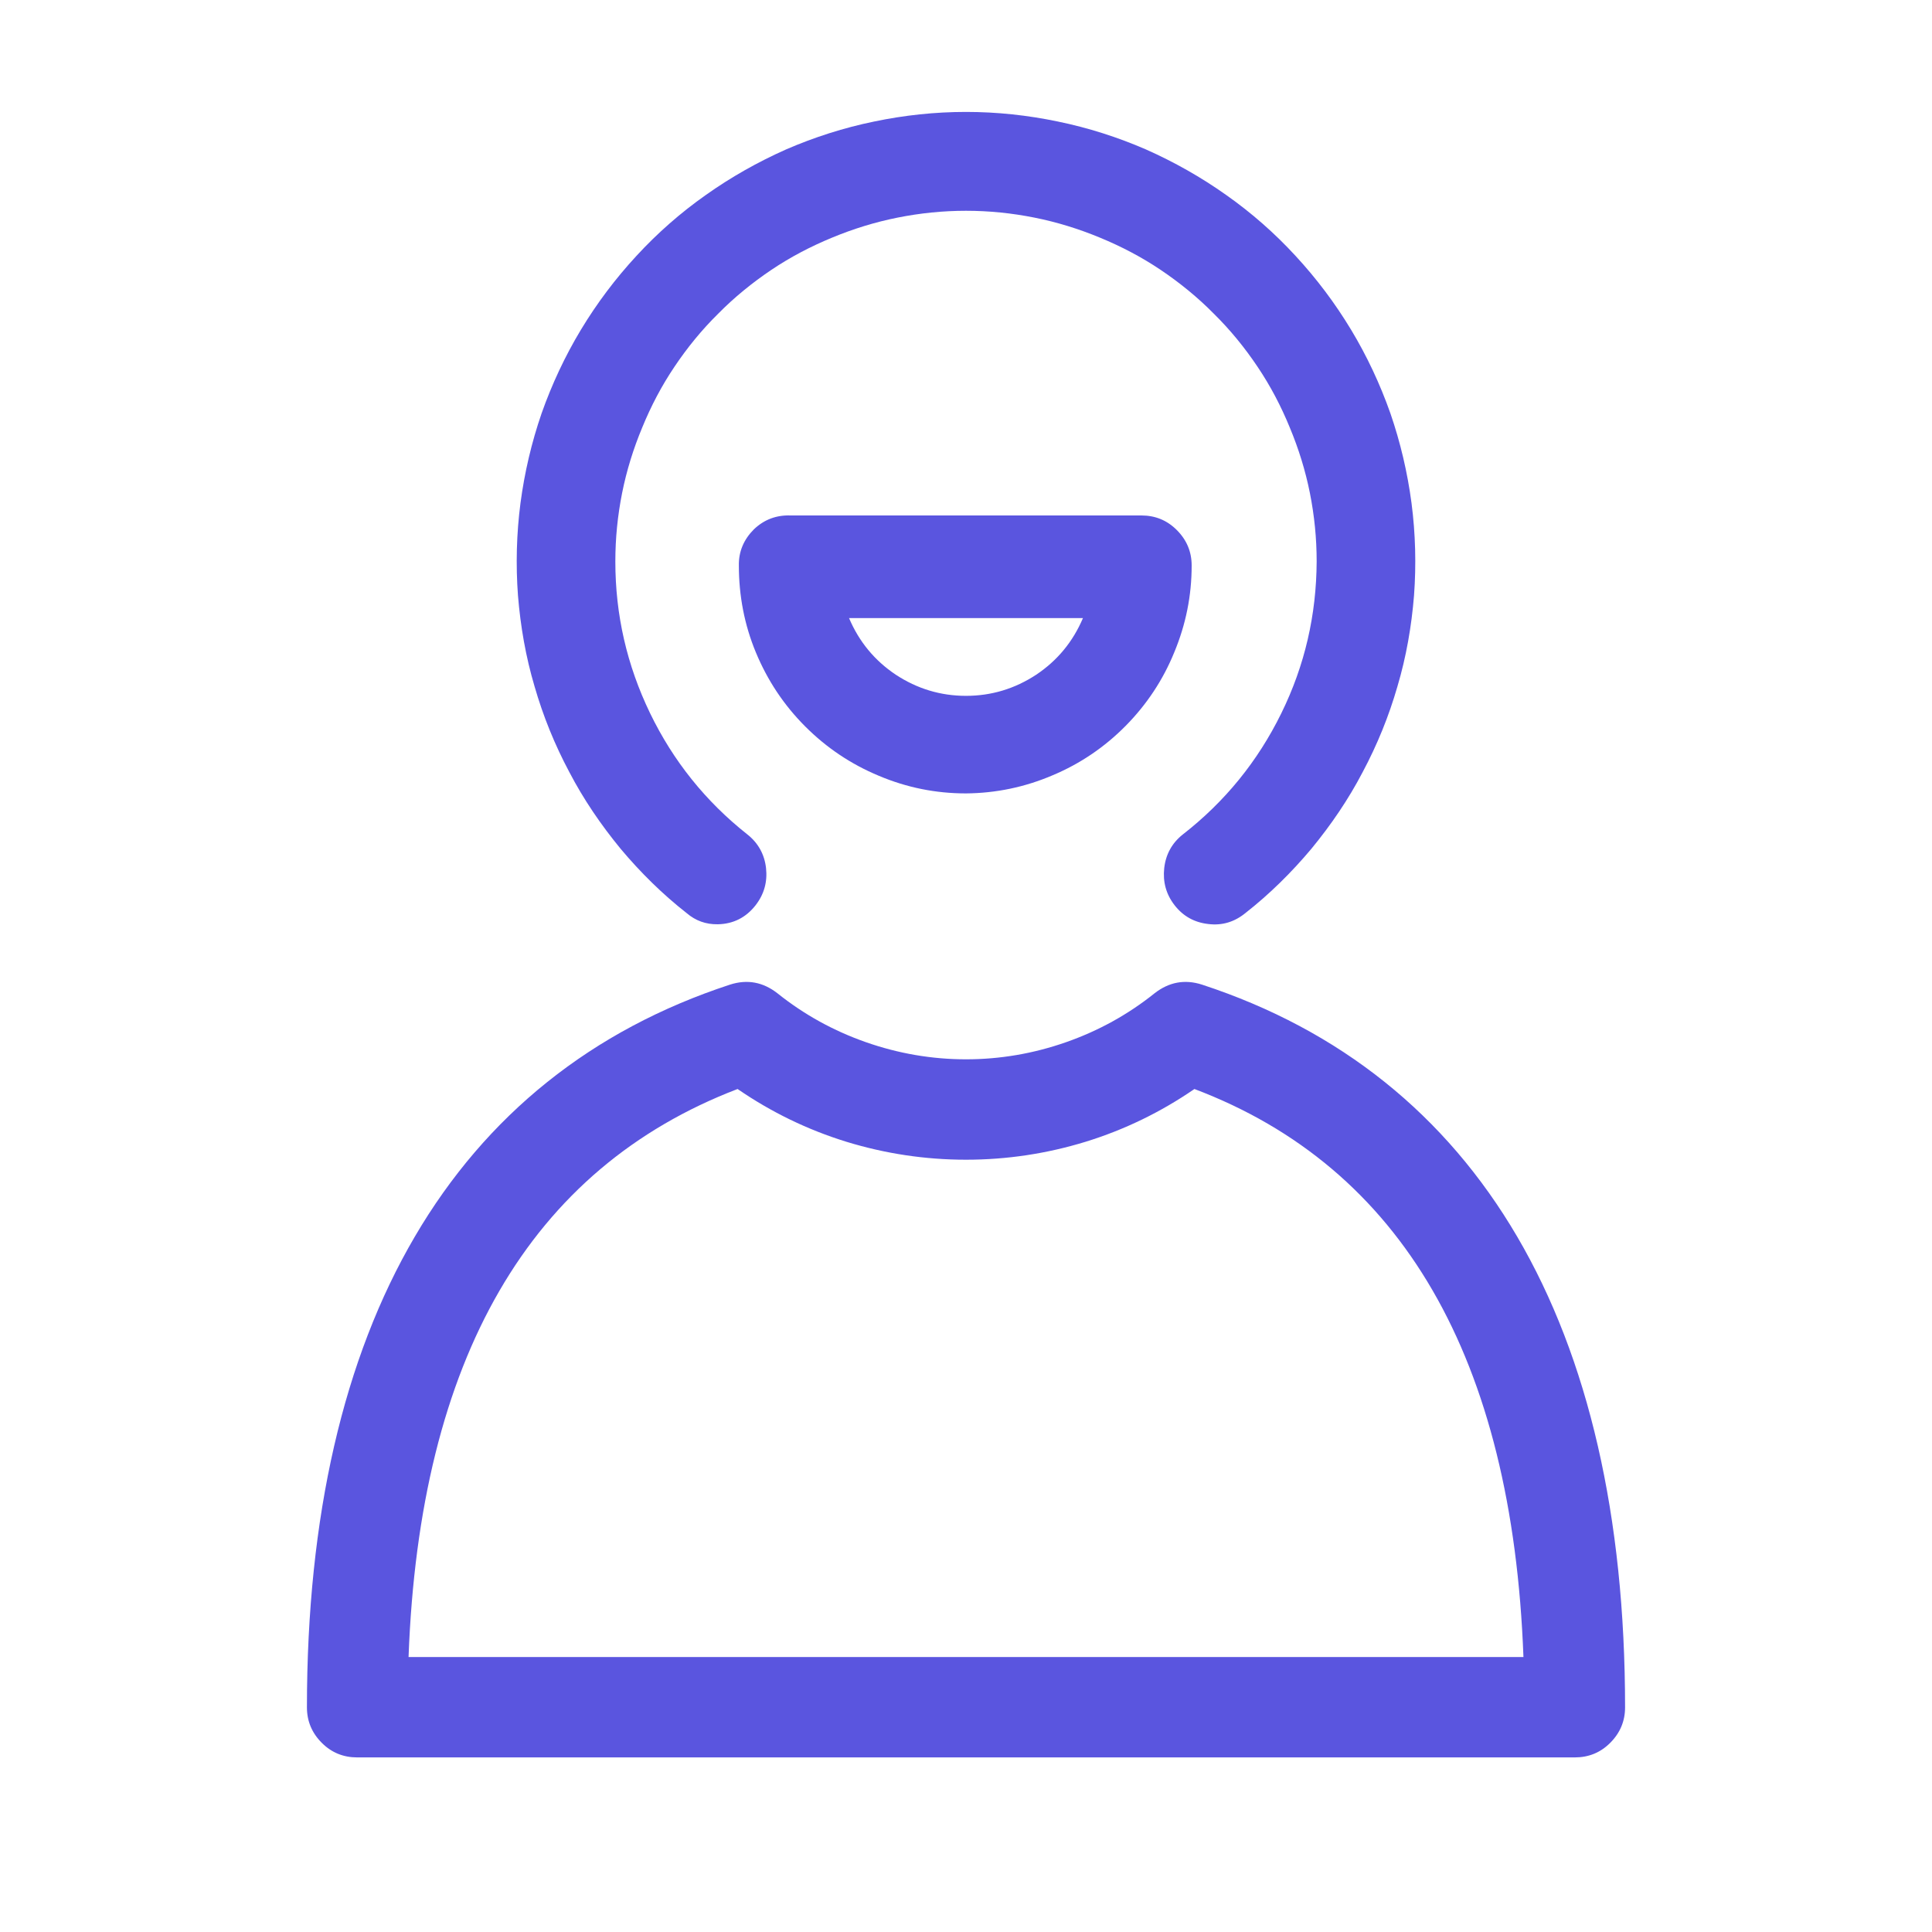 <svg xmlns="http://www.w3.org/2000/svg" xmlns:xlink="http://www.w3.org/1999/xlink" width="40" zoomAndPan="magnify" viewBox="0 0 30 30" height="40" preserveAspectRatio="xMidYMid meet" version="1.0"><defs><clipPath id="efb8ade869"><path d="M 11 8 L 19 8 L 19 13 L 11 13 Z M 11 8 " clip-rule="nonzero"/></clipPath><clipPath id="9d27457587"><path d="M 15 12.32 C 14.531 12.32 14.082 12.23 13.648 12.047 C 13.215 11.867 12.836 11.613 12.504 11.281 C 12.172 10.949 11.918 10.566 11.738 10.133 C 11.559 9.703 11.473 9.25 11.473 8.781 C 11.469 8.562 11.551 8.375 11.707 8.219 C 11.867 8.066 12.059 7.996 12.277 8.004 L 17.723 8.004 C 17.938 8.004 18.121 8.078 18.273 8.23 C 18.426 8.383 18.504 8.566 18.504 8.781 C 18.504 9.25 18.414 9.695 18.234 10.129 C 18.059 10.559 17.805 10.941 17.48 11.27 C 17.152 11.602 16.773 11.859 16.344 12.039 C 15.914 12.223 15.465 12.316 15 12.32 Z M 13.184 9.598 C 13.34 9.965 13.582 10.258 13.91 10.477 C 14.242 10.695 14.605 10.805 15 10.805 C 15.395 10.805 15.758 10.695 16.09 10.477 C 16.418 10.258 16.66 9.965 16.816 9.598 Z M 13.184 9.598 " clip-rule="nonzero"/></clipPath></defs><path fill="#5a55df" d="M 24.453 27.289 L 5.547 27.289 C 5.332 27.289 5.148 27.215 4.996 27.062 C 4.844 26.91 4.766 26.727 4.766 26.512 C 4.766 20.578 7.043 16.695 11.336 15.289 C 11.605 15.203 11.848 15.25 12.07 15.422 C 12.484 15.754 12.945 16.008 13.449 16.184 C 13.949 16.359 14.469 16.449 15 16.449 C 15.531 16.449 16.051 16.359 16.551 16.184 C 17.055 16.008 17.516 15.754 17.93 15.422 C 18.152 15.25 18.395 15.203 18.664 15.289 C 22.957 16.695 25.234 20.578 25.234 26.512 C 25.234 26.727 25.156 26.91 25.004 27.062 C 24.852 27.215 24.668 27.289 24.453 27.289 Z M 6.309 25.73 L 23.656 25.73 C 23.484 21.094 21.77 18.129 18.547 16.91 C 18.023 17.27 17.461 17.543 16.855 17.73 C 16.254 17.914 15.633 18.008 15 18.008 C 14.367 18.008 13.746 17.914 13.145 17.73 C 12.539 17.543 11.977 17.27 11.453 16.91 C 8.23 18.145 6.516 21.094 6.344 25.73 Z M 6.309 25.73 " fill-opacity="1" fill-rule="nonzero"/><path fill="#5a55df" d="M 11.145 14.352 C 10.961 14.355 10.801 14.297 10.664 14.18 C 10.285 13.883 9.945 13.547 9.637 13.18 C 9.332 12.809 9.062 12.414 8.84 11.988 C 8.613 11.562 8.434 11.121 8.301 10.66 C 8.164 10.199 8.082 9.727 8.043 9.246 C 8.008 8.77 8.02 8.289 8.082 7.812 C 8.145 7.336 8.254 6.871 8.41 6.418 C 8.57 5.965 8.773 5.531 9.02 5.121 C 9.27 4.707 9.555 4.328 9.883 3.973 C 10.207 3.621 10.566 3.305 10.961 3.027 C 11.352 2.75 11.766 2.516 12.207 2.32 C 12.648 2.129 13.102 1.984 13.574 1.887 C 14.043 1.789 14.52 1.738 15 1.738 C 15.48 1.738 15.957 1.789 16.426 1.887 C 16.898 1.984 17.352 2.129 17.793 2.32 C 18.234 2.516 18.648 2.75 19.039 3.027 C 19.434 3.305 19.793 3.621 20.117 3.973 C 20.445 4.328 20.73 4.707 20.98 5.121 C 21.227 5.531 21.43 5.965 21.59 6.418 C 21.746 6.871 21.855 7.336 21.918 7.812 C 21.98 8.289 21.992 8.77 21.957 9.246 C 21.918 9.727 21.836 10.199 21.699 10.66 C 21.566 11.121 21.387 11.562 21.16 11.988 C 20.938 12.414 20.668 12.809 20.363 13.18 C 20.055 13.547 19.715 13.883 19.336 14.18 C 19.168 14.316 18.977 14.375 18.762 14.348 C 18.547 14.324 18.371 14.227 18.238 14.055 C 18.105 13.883 18.055 13.691 18.078 13.48 C 18.102 13.266 18.199 13.09 18.367 12.957 C 19.02 12.449 19.531 11.82 19.895 11.078 C 20.262 10.332 20.441 9.547 20.445 8.719 C 20.445 8.359 20.41 8.008 20.34 7.656 C 20.27 7.305 20.164 6.965 20.027 6.637 C 19.891 6.305 19.727 5.992 19.527 5.695 C 19.328 5.398 19.102 5.121 18.848 4.871 C 18.598 4.617 18.32 4.391 18.023 4.191 C 17.727 3.992 17.414 3.828 17.082 3.691 C 16.754 3.555 16.414 3.449 16.062 3.379 C 15.711 3.309 15.359 3.273 15 3.273 C 14.641 3.273 14.289 3.309 13.938 3.379 C 13.586 3.449 13.246 3.555 12.918 3.691 C 12.586 3.828 12.273 3.992 11.977 4.191 C 11.68 4.391 11.402 4.617 11.152 4.871 C 10.898 5.121 10.672 5.398 10.473 5.695 C 10.273 5.992 10.109 6.305 9.973 6.637 C 9.836 6.965 9.73 7.305 9.66 7.656 C 9.59 8.008 9.555 8.359 9.555 8.719 C 9.555 9.547 9.734 10.328 10.094 11.074 C 10.453 11.816 10.957 12.445 11.605 12.957 C 11.773 13.09 11.871 13.266 11.895 13.48 C 11.918 13.691 11.867 13.883 11.734 14.055 C 11.586 14.246 11.387 14.348 11.145 14.352 Z M 11.145 14.352 " fill-opacity="1" fill-rule="nonzero"/><g clip-path="url(#efb8ade869)"><g clip-path="url(#9d27457587)"><path fill="#5a55df" d="M 11.469 7.996 L 11.469 12.32 L 18.504 12.32 L 18.504 7.996 Z M 11.469 7.996 " fill-opacity="1" fill-rule="nonzero"/></g></g></svg>